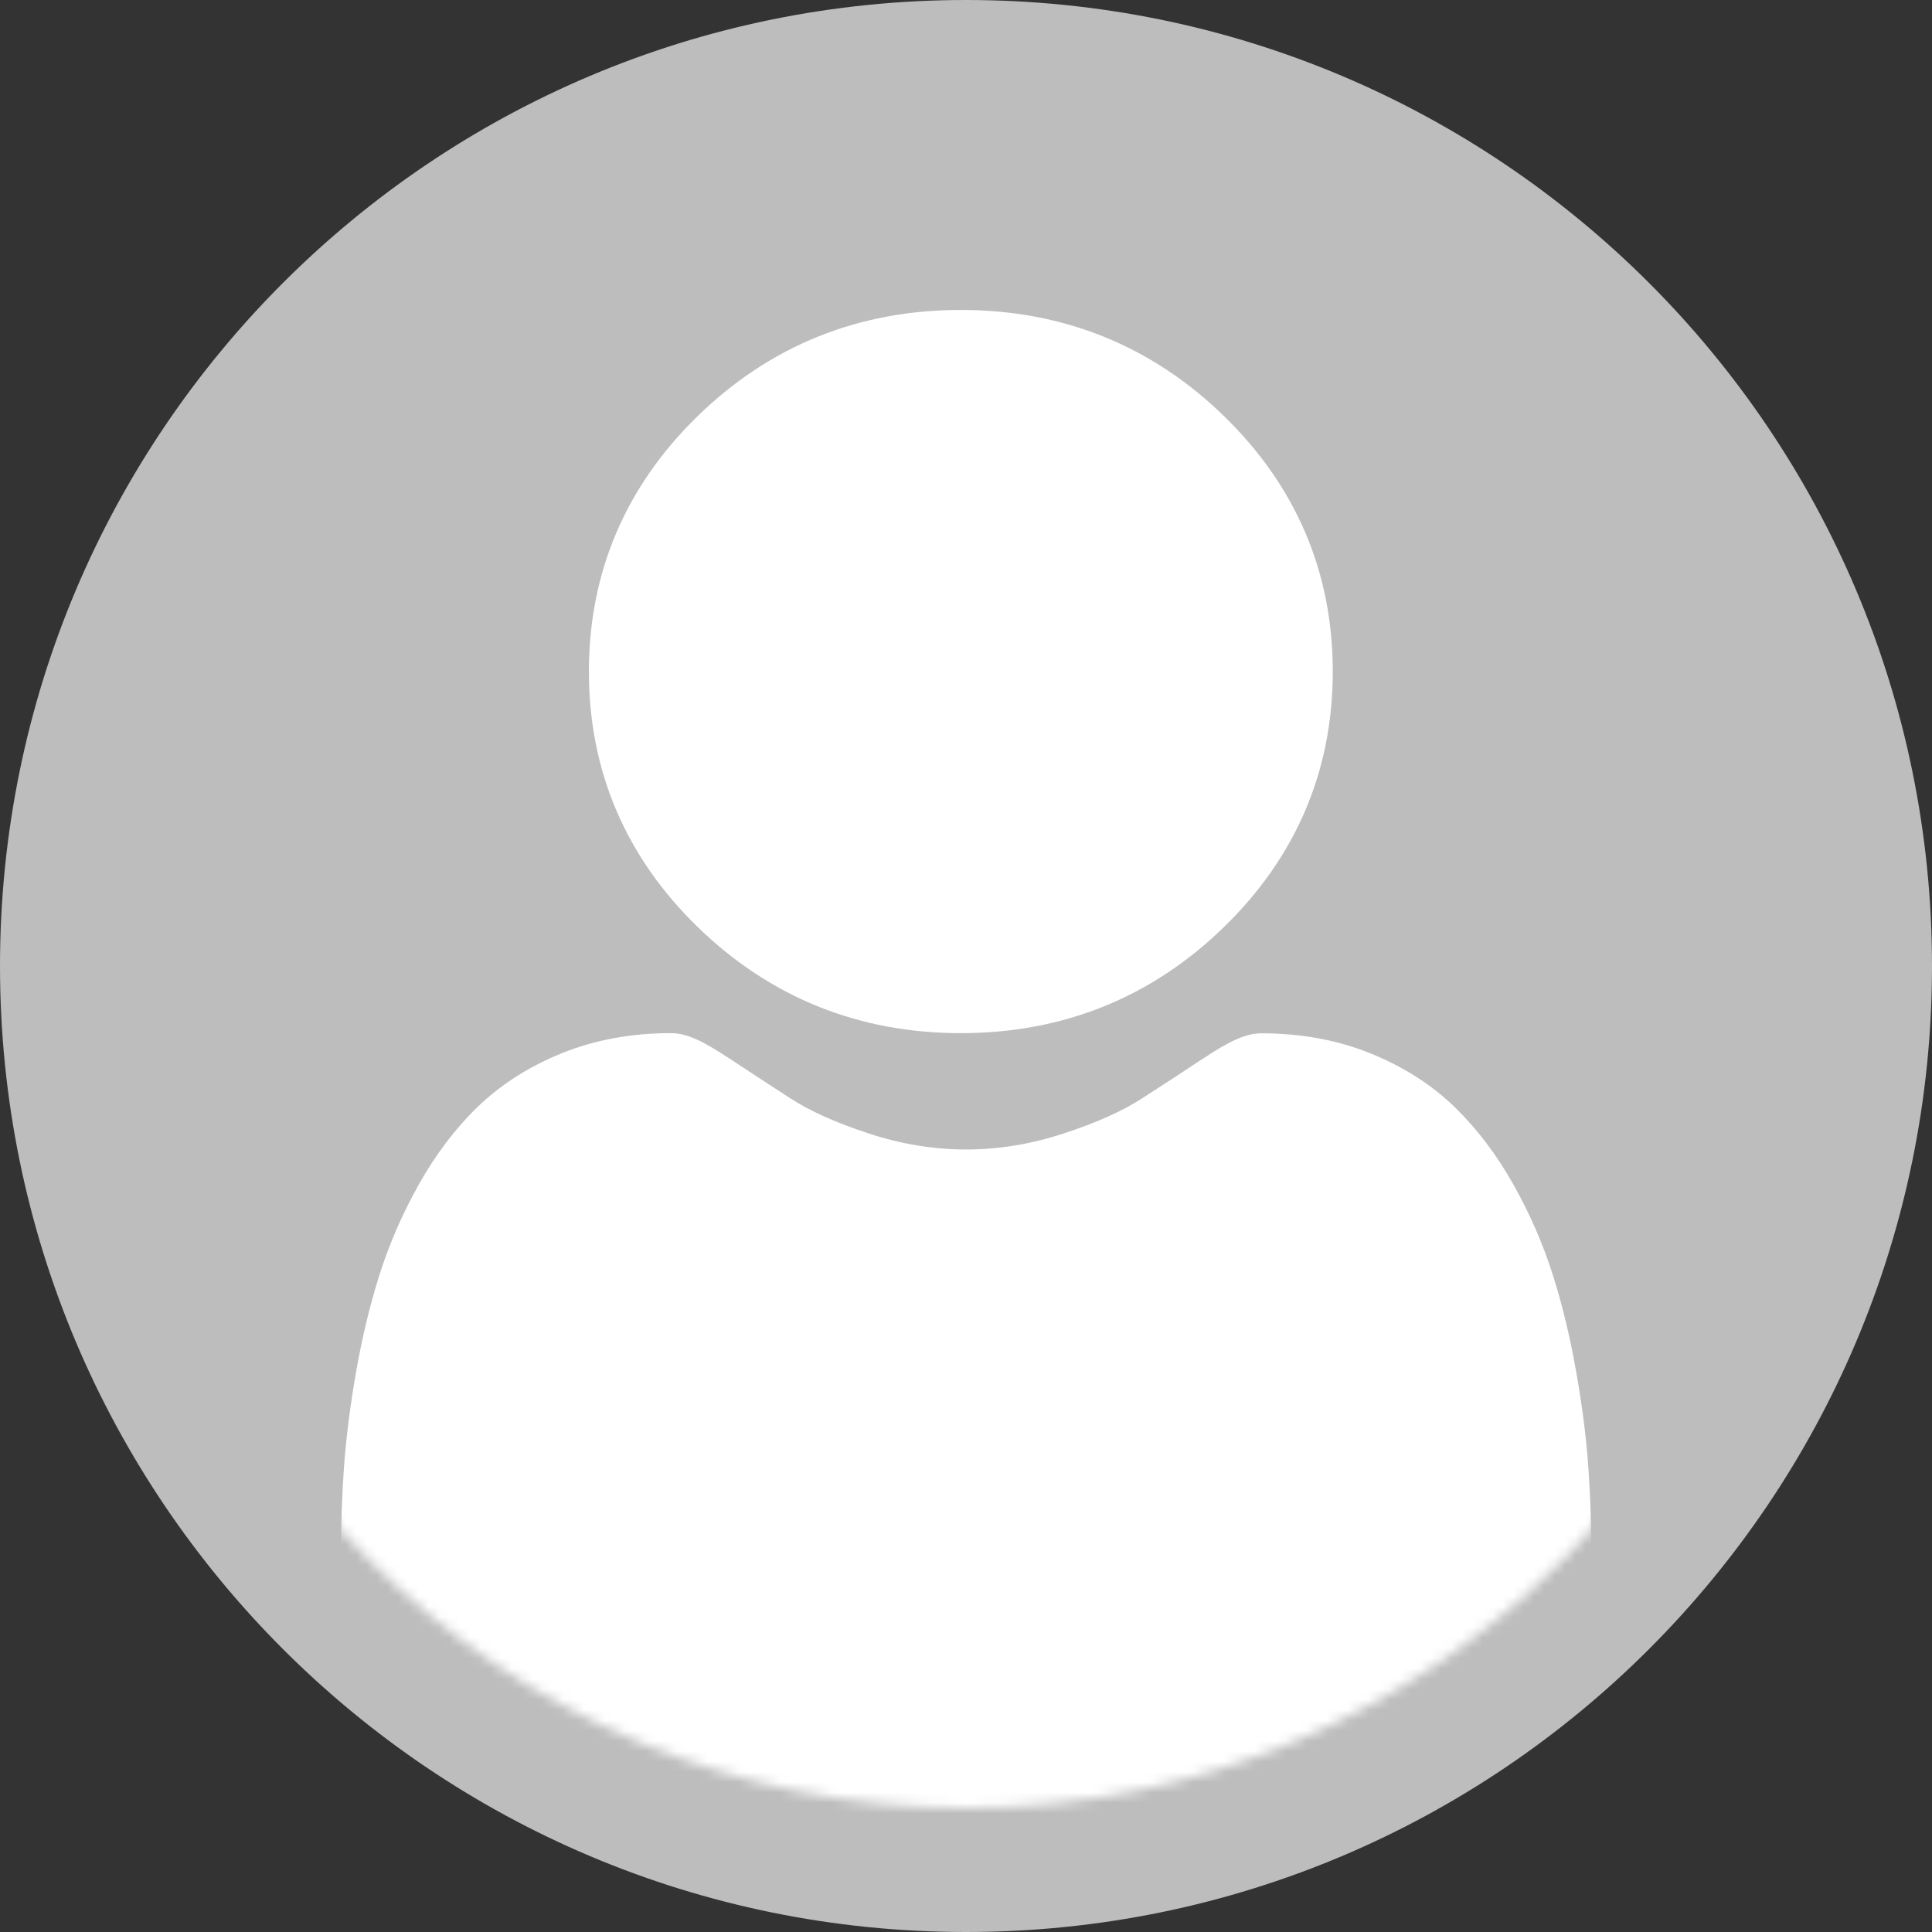 <svg viewBox="0 0 187 187" fill="none" xmlns="http://www.w3.org/2000/svg">
<rect x="0" y="0" width="187" height="187" fill="#333333" stroke="none"/>
<g clip-path="url(#clip0_235_7541)">
<path d="M175 93.5C175 138.511 138.511 175 93.5 175C48.489 175 12 138.511 12 93.5C12 48.489 48.489 12 93.5 12C138.511 12 175 48.489 175 93.5Z" fill="#BDBDBD"/>
<path d="M93.5 185C144.034 185 185 144.034 185 93.5C185 42.966 144.034 2 93.5 2C42.966 2 2 42.966 2 93.5C2 144.034 42.966 185 93.5 185ZM173 93.5C173 137.407 137.407 173 93.5 173C49.593 173 14 137.407 14 93.5C14 49.593 49.593 14 93.5 14C137.407 14 173 49.593 173 93.5Z" fill="#BDBDBD" stroke="#BDBDBD" stroke-width="4"/>
<mask id="mask0_235_7541" style="mask-type:alpha" maskUnits="userSpaceOnUse" x="12" y="12" width="163" height="163">
<circle cx="93.5" cy="93.5" r="81.5" fill="white"/>
</mask>
<g mask="url(#mask0_235_7541)">
<path d="M93 100C102.897 100 111.459 96.544 118.452 89.745C125.445 82.946 129 74.606 129 65C129 55.378 125.445 47.054 118.452 40.255C111.459 33.456 102.88 30 93 30C83.103 30 74.541 33.456 67.548 40.255C60.555 47.054 57 55.394 57 65C57 74.622 60.555 82.946 67.548 89.745C74.558 96.544 83.12 100 93 100Z" fill="white"/>
<path d="M153.739 142.054C153.545 139.182 153.14 136.063 152.557 132.764C151.974 129.432 151.213 126.296 150.307 123.424C149.368 120.453 148.089 117.514 146.518 114.708C144.883 111.786 142.957 109.258 140.804 107.157C138.553 104.974 135.785 103.217 132.596 101.937C129.423 100.657 125.893 100.016 122.121 100.016C120.648 100.016 119.207 100.64 116.439 102.462C114.739 103.595 112.748 104.892 110.53 106.32C108.636 107.551 106.062 108.7 102.872 109.734C99.764 110.752 96.624 111.26 93.515 111.26C90.407 111.26 87.266 110.752 84.158 109.734C80.985 108.7 78.411 107.551 76.516 106.32C74.315 104.892 72.323 103.595 70.591 102.446C67.823 100.624 66.398 100 64.909 100C61.137 100 57.624 100.64 54.434 101.921C51.245 103.201 48.493 104.957 46.227 107.14C44.073 109.225 42.147 111.769 40.512 114.691C38.941 117.498 37.663 120.436 36.724 123.407C35.817 126.28 35.056 129.415 34.473 132.747C33.89 136.047 33.502 139.165 33.291 142.038C33.097 144.845 33 147.767 33 150.721C33 158.403 35.412 164.608 40.156 169.188C44.834 173.702 51.051 176 58.579 176H128.403C135.947 176 142.147 173.702 146.826 169.188C151.57 164.608 153.982 158.387 153.982 150.721C154.046 147.783 153.933 144.861 153.739 142.054Z" fill="white"/>
</g>
</g>
<defs>
<clipPath id="clip0_235_7541">
<rect width="187" height="187" fill="white"/>
</clipPath>
</defs>
</svg>
